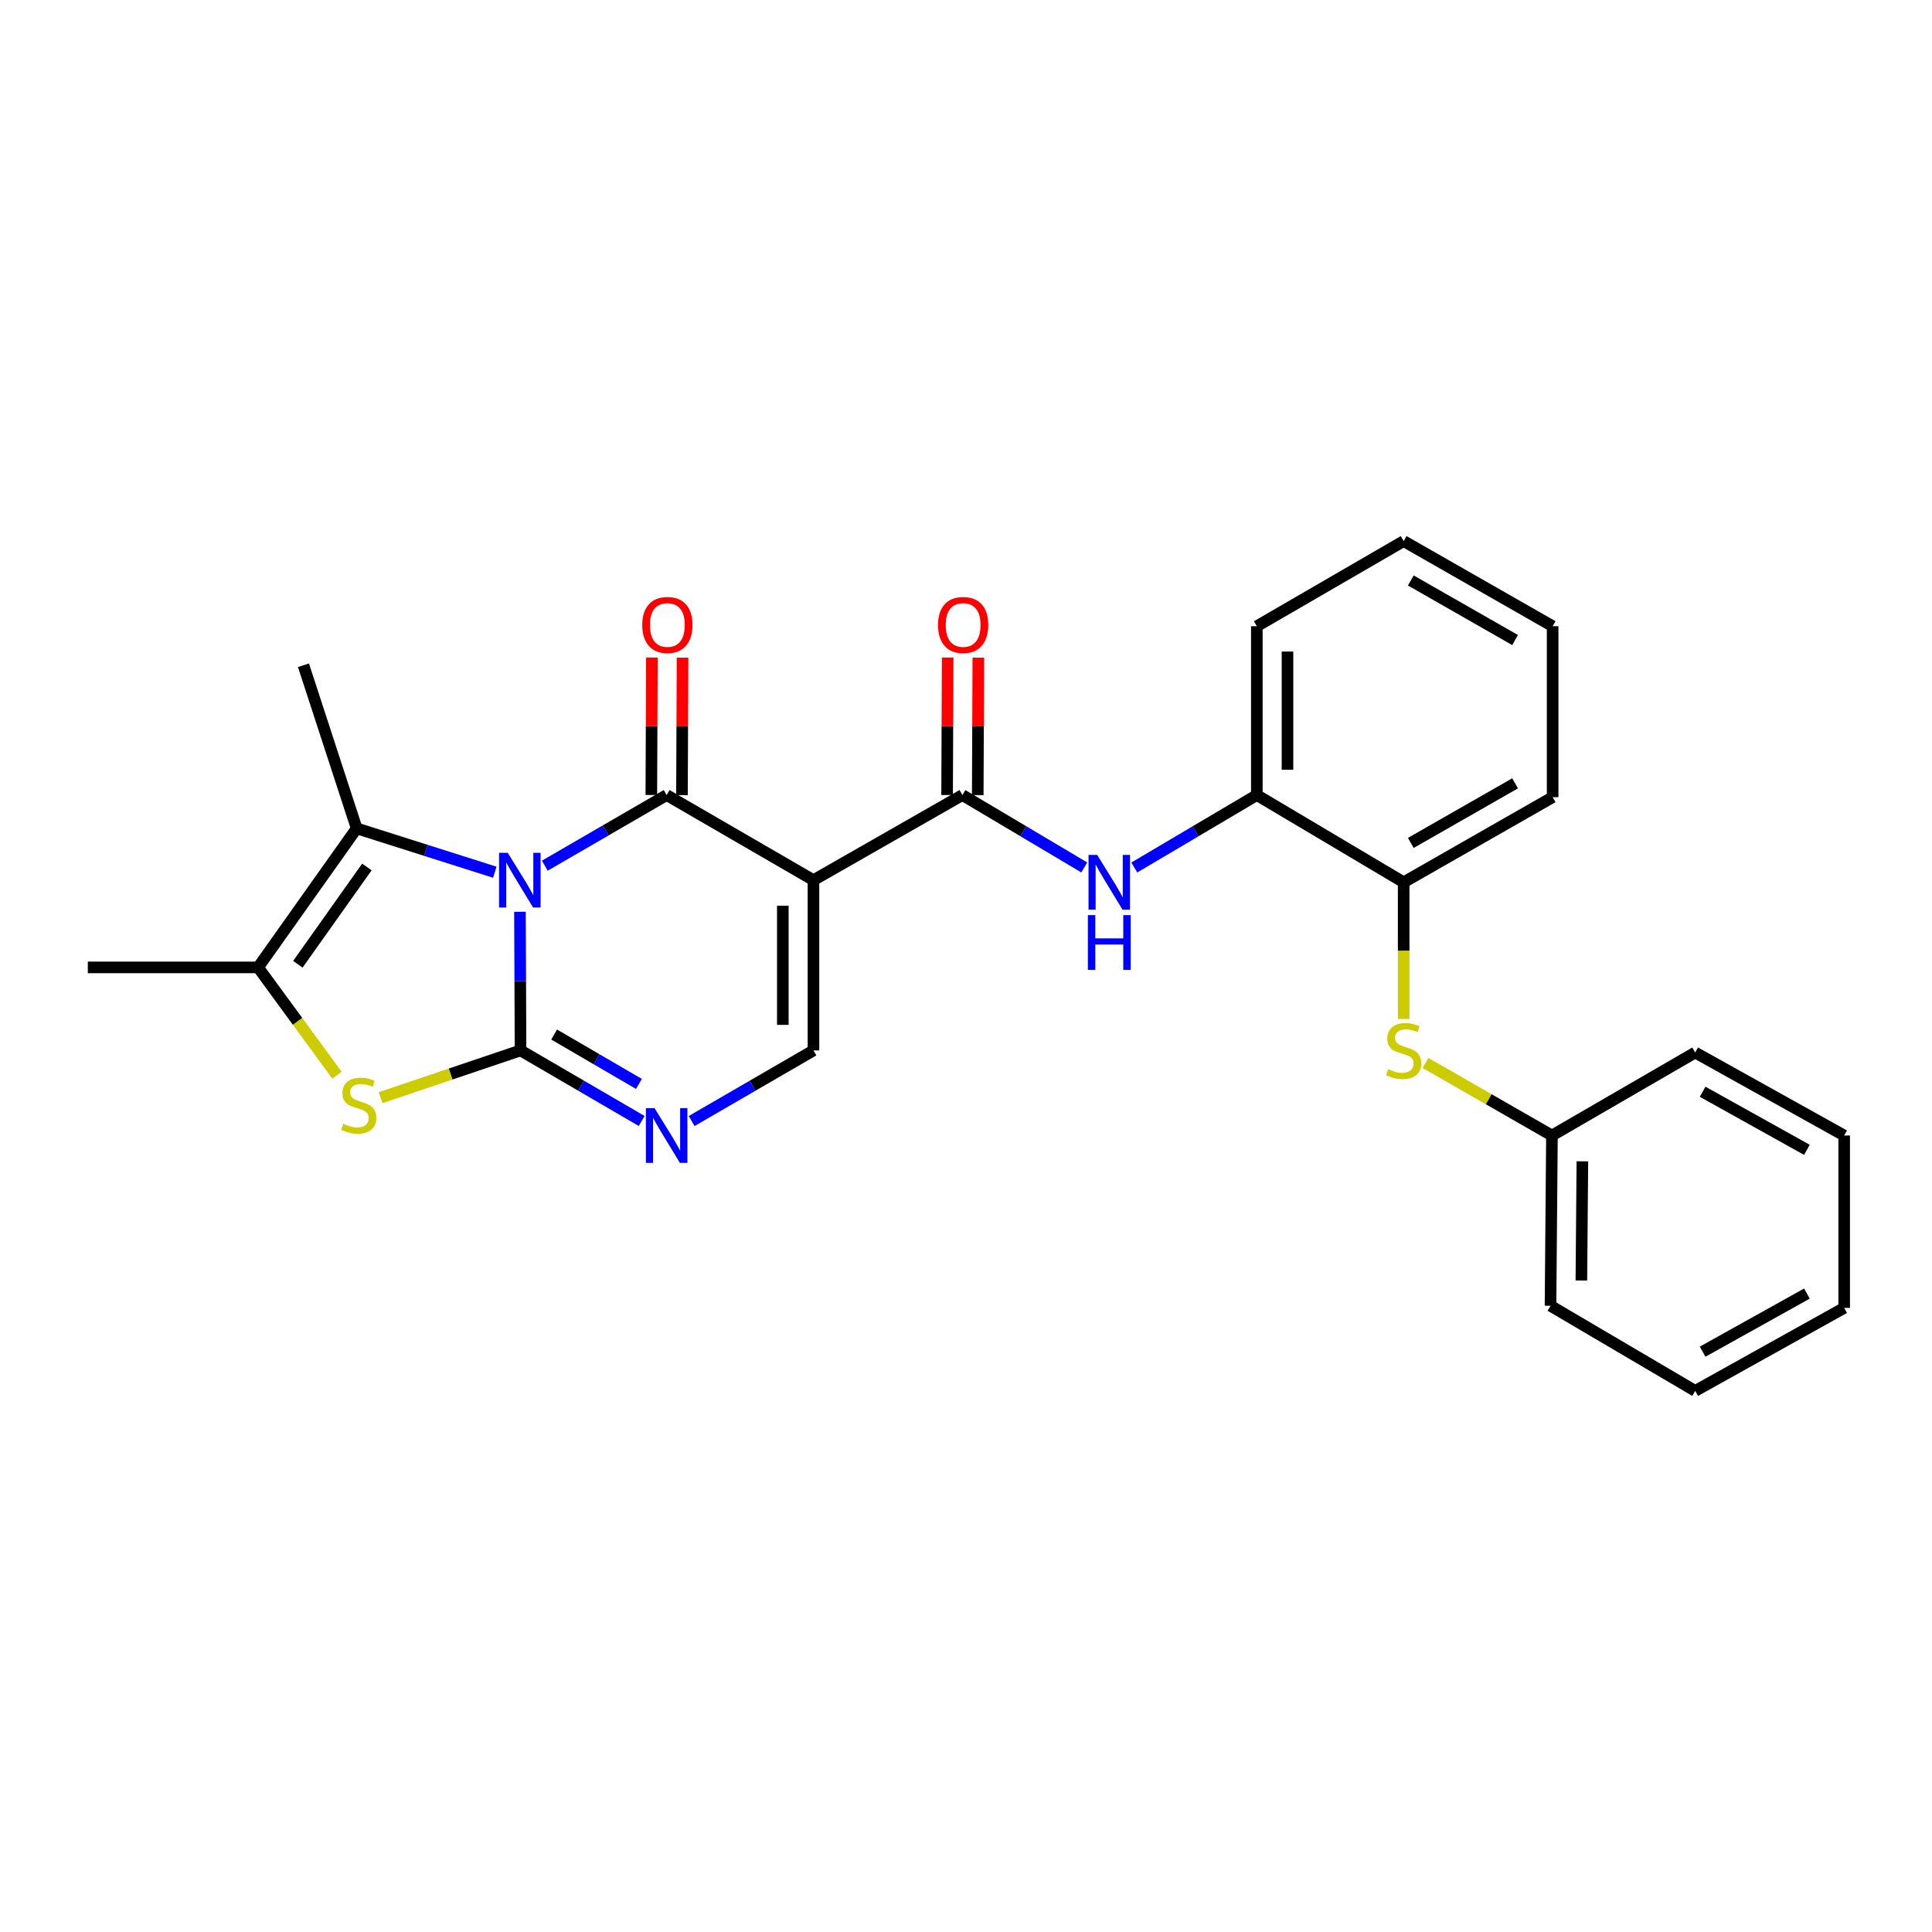 <?xml version='1.0' encoding='iso-8859-1'?>
<svg version='1.1' baseProfile='full'
              xmlns='http://www.w3.org/2000/svg'
                      xmlns:rdkit='http://www.rdkit.org/xml'
                      xmlns:xlink='http://www.w3.org/1999/xlink'
                  xml:space='preserve'
width='1000px' height='1000px' viewBox='0 0 1000 1000'>
<!-- END OF HEADER -->
<rect style='opacity:1.0;fill:#FFFFFF;stroke:none' width='1000' height='1000' x='0' y='0'> </rect>
<path class='bond-0' d='M 269.133,471.935 L 269.28,507.816' style='fill:none;fill-rule:evenodd;stroke:#0000FF;stroke-width:6px;stroke-linecap:butt;stroke-linejoin:miter;stroke-opacity:1' />
<path class='bond-0' d='M 269.28,507.816 L 269.427,543.697' style='fill:none;fill-rule:evenodd;stroke:#000000;stroke-width:6px;stroke-linecap:butt;stroke-linejoin:miter;stroke-opacity:1' />
<path class='bond-1' d='M 282.002,448.074 L 313.53,429.798' style='fill:none;fill-rule:evenodd;stroke:#0000FF;stroke-width:6px;stroke-linecap:butt;stroke-linejoin:miter;stroke-opacity:1' />
<path class='bond-1' d='M 313.53,429.798 L 345.057,411.523' style='fill:none;fill-rule:evenodd;stroke:#000000;stroke-width:6px;stroke-linecap:butt;stroke-linejoin:miter;stroke-opacity:1' />
<path class='bond-3' d='M 256.111,451.46 L 220.363,440.114' style='fill:none;fill-rule:evenodd;stroke:#0000FF;stroke-width:6px;stroke-linecap:butt;stroke-linejoin:miter;stroke-opacity:1' />
<path class='bond-3' d='M 220.363,440.114 L 184.616,428.767' style='fill:none;fill-rule:evenodd;stroke:#000000;stroke-width:6px;stroke-linecap:butt;stroke-linejoin:miter;stroke-opacity:1' />
<path class='bond-4' d='M 269.427,543.697 L 233.212,555.925' style='fill:none;fill-rule:evenodd;stroke:#000000;stroke-width:6px;stroke-linecap:butt;stroke-linejoin:miter;stroke-opacity:1' />
<path class='bond-4' d='M 233.212,555.925 L 196.998,568.152' style='fill:none;fill-rule:evenodd;stroke:#CCCC00;stroke-width:6px;stroke-linecap:butt;stroke-linejoin:miter;stroke-opacity:1' />
<path class='bond-5' d='M 269.427,543.697 L 300.778,561.956' style='fill:none;fill-rule:evenodd;stroke:#000000;stroke-width:6px;stroke-linecap:butt;stroke-linejoin:miter;stroke-opacity:1' />
<path class='bond-5' d='M 300.778,561.956 L 332.129,580.216' style='fill:none;fill-rule:evenodd;stroke:#0000FF;stroke-width:6px;stroke-linecap:butt;stroke-linejoin:miter;stroke-opacity:1' />
<path class='bond-5' d='M 286.815,535.469 L 308.761,548.251' style='fill:none;fill-rule:evenodd;stroke:#000000;stroke-width:6px;stroke-linecap:butt;stroke-linejoin:miter;stroke-opacity:1' />
<path class='bond-5' d='M 308.761,548.251 L 330.706,561.032' style='fill:none;fill-rule:evenodd;stroke:#0000FF;stroke-width:6px;stroke-linecap:butt;stroke-linejoin:miter;stroke-opacity:1' />
<path class='bond-2' d='M 345.057,411.523 L 421.048,455.572' style='fill:none;fill-rule:evenodd;stroke:#000000;stroke-width:6px;stroke-linecap:butt;stroke-linejoin:miter;stroke-opacity:1' />
<path class='bond-13' d='M 352.987,411.556 L 353.137,375.975' style='fill:none;fill-rule:evenodd;stroke:#000000;stroke-width:6px;stroke-linecap:butt;stroke-linejoin:miter;stroke-opacity:1' />
<path class='bond-13' d='M 353.137,375.975 L 353.286,340.395' style='fill:none;fill-rule:evenodd;stroke:#FF0000;stroke-width:6px;stroke-linecap:butt;stroke-linejoin:miter;stroke-opacity:1' />
<path class='bond-13' d='M 337.127,411.49 L 337.276,375.909' style='fill:none;fill-rule:evenodd;stroke:#000000;stroke-width:6px;stroke-linecap:butt;stroke-linejoin:miter;stroke-opacity:1' />
<path class='bond-13' d='M 337.276,375.909 L 337.426,340.328' style='fill:none;fill-rule:evenodd;stroke:#FF0000;stroke-width:6px;stroke-linecap:butt;stroke-linejoin:miter;stroke-opacity:1' />
<path class='bond-6' d='M 421.048,455.572 L 498.15,411.523' style='fill:none;fill-rule:evenodd;stroke:#000000;stroke-width:6px;stroke-linecap:butt;stroke-linejoin:miter;stroke-opacity:1' />
<path class='bond-7' d='M 421.048,455.572 L 421.048,543.697' style='fill:none;fill-rule:evenodd;stroke:#000000;stroke-width:6px;stroke-linecap:butt;stroke-linejoin:miter;stroke-opacity:1' />
<path class='bond-7' d='M 405.187,468.791 L 405.187,530.478' style='fill:none;fill-rule:evenodd;stroke:#000000;stroke-width:6px;stroke-linecap:butt;stroke-linejoin:miter;stroke-opacity:1' />
<path class='bond-8' d='M 184.616,428.767 L 133.579,500.723' style='fill:none;fill-rule:evenodd;stroke:#000000;stroke-width:6px;stroke-linecap:butt;stroke-linejoin:miter;stroke-opacity:1' />
<path class='bond-8' d='M 189.897,448.736 L 154.172,499.105' style='fill:none;fill-rule:evenodd;stroke:#000000;stroke-width:6px;stroke-linecap:butt;stroke-linejoin:miter;stroke-opacity:1' />
<path class='bond-16' d='M 184.616,428.767 L 157.071,344.335' style='fill:none;fill-rule:evenodd;stroke:#000000;stroke-width:6px;stroke-linecap:butt;stroke-linejoin:miter;stroke-opacity:1' />
<path class='bond-27' d='M 174.422,556.539 L 154,528.631' style='fill:none;fill-rule:evenodd;stroke:#CCCC00;stroke-width:6px;stroke-linecap:butt;stroke-linejoin:miter;stroke-opacity:1' />
<path class='bond-27' d='M 154,528.631 L 133.579,500.723' style='fill:none;fill-rule:evenodd;stroke:#000000;stroke-width:6px;stroke-linecap:butt;stroke-linejoin:miter;stroke-opacity:1' />
<path class='bond-28' d='M 357.993,580.247 L 389.521,561.972' style='fill:none;fill-rule:evenodd;stroke:#0000FF;stroke-width:6px;stroke-linecap:butt;stroke-linejoin:miter;stroke-opacity:1' />
<path class='bond-28' d='M 389.521,561.972 L 421.048,543.697' style='fill:none;fill-rule:evenodd;stroke:#000000;stroke-width:6px;stroke-linecap:butt;stroke-linejoin:miter;stroke-opacity:1' />
<path class='bond-9' d='M 498.15,411.523 L 529.679,430.252' style='fill:none;fill-rule:evenodd;stroke:#000000;stroke-width:6px;stroke-linecap:butt;stroke-linejoin:miter;stroke-opacity:1' />
<path class='bond-9' d='M 529.679,430.252 L 561.208,448.981' style='fill:none;fill-rule:evenodd;stroke:#0000FF;stroke-width:6px;stroke-linecap:butt;stroke-linejoin:miter;stroke-opacity:1' />
<path class='bond-14' d='M 506.08,411.556 L 506.229,375.975' style='fill:none;fill-rule:evenodd;stroke:#000000;stroke-width:6px;stroke-linecap:butt;stroke-linejoin:miter;stroke-opacity:1' />
<path class='bond-14' d='M 506.229,375.975 L 506.379,340.395' style='fill:none;fill-rule:evenodd;stroke:#FF0000;stroke-width:6px;stroke-linecap:butt;stroke-linejoin:miter;stroke-opacity:1' />
<path class='bond-14' d='M 490.219,411.49 L 490.369,375.909' style='fill:none;fill-rule:evenodd;stroke:#000000;stroke-width:6px;stroke-linecap:butt;stroke-linejoin:miter;stroke-opacity:1' />
<path class='bond-14' d='M 490.369,375.909 L 490.518,340.328' style='fill:none;fill-rule:evenodd;stroke:#FF0000;stroke-width:6px;stroke-linecap:butt;stroke-linejoin:miter;stroke-opacity:1' />
<path class='bond-17' d='M 133.579,500.723 L 45.455,500.723' style='fill:none;fill-rule:evenodd;stroke:#000000;stroke-width:6px;stroke-linecap:butt;stroke-linejoin:miter;stroke-opacity:1' />
<path class='bond-10' d='M 587.116,449.013 L 618.827,430.268' style='fill:none;fill-rule:evenodd;stroke:#0000FF;stroke-width:6px;stroke-linecap:butt;stroke-linejoin:miter;stroke-opacity:1' />
<path class='bond-10' d='M 618.827,430.268 L 650.537,411.523' style='fill:none;fill-rule:evenodd;stroke:#000000;stroke-width:6px;stroke-linecap:butt;stroke-linejoin:miter;stroke-opacity:1' />
<path class='bond-12' d='M 650.537,411.523 L 726.537,456.673' style='fill:none;fill-rule:evenodd;stroke:#000000;stroke-width:6px;stroke-linecap:butt;stroke-linejoin:miter;stroke-opacity:1' />
<path class='bond-18' d='M 650.537,411.523 L 650.537,324.13' style='fill:none;fill-rule:evenodd;stroke:#000000;stroke-width:6px;stroke-linecap:butt;stroke-linejoin:miter;stroke-opacity:1' />
<path class='bond-18' d='M 666.398,398.414 L 666.398,337.239' style='fill:none;fill-rule:evenodd;stroke:#000000;stroke-width:6px;stroke-linecap:butt;stroke-linejoin:miter;stroke-opacity:1' />
<path class='bond-11' d='M 726.537,527.401 L 726.537,492.037' style='fill:none;fill-rule:evenodd;stroke:#CCCC00;stroke-width:6px;stroke-linecap:butt;stroke-linejoin:miter;stroke-opacity:1' />
<path class='bond-11' d='M 726.537,492.037 L 726.537,456.673' style='fill:none;fill-rule:evenodd;stroke:#000000;stroke-width:6px;stroke-linecap:butt;stroke-linejoin:miter;stroke-opacity:1' />
<path class='bond-15' d='M 737.829,550.178 L 770.558,568.962' style='fill:none;fill-rule:evenodd;stroke:#CCCC00;stroke-width:6px;stroke-linecap:butt;stroke-linejoin:miter;stroke-opacity:1' />
<path class='bond-15' d='M 770.558,568.962 L 803.286,587.746' style='fill:none;fill-rule:evenodd;stroke:#000000;stroke-width:6px;stroke-linecap:butt;stroke-linejoin:miter;stroke-opacity:1' />
<path class='bond-19' d='M 726.537,456.673 L 803.647,412.616' style='fill:none;fill-rule:evenodd;stroke:#000000;stroke-width:6px;stroke-linecap:butt;stroke-linejoin:miter;stroke-opacity:1' />
<path class='bond-19' d='M 730.235,436.293 L 784.212,405.453' style='fill:none;fill-rule:evenodd;stroke:#000000;stroke-width:6px;stroke-linecap:butt;stroke-linejoin:miter;stroke-opacity:1' />
<path class='bond-20' d='M 803.286,587.746 L 802.546,675.87' style='fill:none;fill-rule:evenodd;stroke:#000000;stroke-width:6px;stroke-linecap:butt;stroke-linejoin:miter;stroke-opacity:1' />
<path class='bond-20' d='M 819.035,601.098 L 818.517,662.785' style='fill:none;fill-rule:evenodd;stroke:#000000;stroke-width:6px;stroke-linecap:butt;stroke-linejoin:miter;stroke-opacity:1' />
<path class='bond-21' d='M 803.286,587.746 L 877.426,544.789' style='fill:none;fill-rule:evenodd;stroke:#000000;stroke-width:6px;stroke-linecap:butt;stroke-linejoin:miter;stroke-opacity:1' />
<path class='bond-22' d='M 650.537,324.13 L 726.537,280.072' style='fill:none;fill-rule:evenodd;stroke:#000000;stroke-width:6px;stroke-linecap:butt;stroke-linejoin:miter;stroke-opacity:1' />
<path class='bond-29' d='M 803.647,412.616 L 803.647,324.13' style='fill:none;fill-rule:evenodd;stroke:#000000;stroke-width:6px;stroke-linecap:butt;stroke-linejoin:miter;stroke-opacity:1' />
<path class='bond-25' d='M 802.546,675.87 L 877.426,719.928' style='fill:none;fill-rule:evenodd;stroke:#000000;stroke-width:6px;stroke-linecap:butt;stroke-linejoin:miter;stroke-opacity:1' />
<path class='bond-24' d='M 877.426,544.789 L 954.545,587.746' style='fill:none;fill-rule:evenodd;stroke:#000000;stroke-width:6px;stroke-linecap:butt;stroke-linejoin:miter;stroke-opacity:1' />
<path class='bond-24' d='M 881.276,565.089 L 935.259,595.159' style='fill:none;fill-rule:evenodd;stroke:#000000;stroke-width:6px;stroke-linecap:butt;stroke-linejoin:miter;stroke-opacity:1' />
<path class='bond-23' d='M 726.537,280.072 L 803.647,324.13' style='fill:none;fill-rule:evenodd;stroke:#000000;stroke-width:6px;stroke-linecap:butt;stroke-linejoin:miter;stroke-opacity:1' />
<path class='bond-23' d='M 730.235,300.452 L 784.212,331.292' style='fill:none;fill-rule:evenodd;stroke:#000000;stroke-width:6px;stroke-linecap:butt;stroke-linejoin:miter;stroke-opacity:1' />
<path class='bond-26' d='M 954.545,587.746 L 954.545,676.963' style='fill:none;fill-rule:evenodd;stroke:#000000;stroke-width:6px;stroke-linecap:butt;stroke-linejoin:miter;stroke-opacity:1' />
<path class='bond-30' d='M 877.426,719.928 L 954.545,676.963' style='fill:none;fill-rule:evenodd;stroke:#000000;stroke-width:6px;stroke-linecap:butt;stroke-linejoin:miter;stroke-opacity:1' />
<path class='bond-30' d='M 881.275,699.628 L 935.258,669.552' style='fill:none;fill-rule:evenodd;stroke:#000000;stroke-width:6px;stroke-linecap:butt;stroke-linejoin:miter;stroke-opacity:1' />
<path  class='atom-0' d='M 262.806 441.412
L 272.086 456.412
Q 273.006 457.892, 274.486 460.572
Q 275.966 463.252, 276.046 463.412
L 276.046 441.412
L 279.806 441.412
L 279.806 469.732
L 275.926 469.732
L 265.966 453.332
Q 264.806 451.412, 263.566 449.212
Q 262.366 447.012, 262.006 446.332
L 262.006 469.732
L 258.326 469.732
L 258.326 441.412
L 262.806 441.412
' fill='#0000FF'/>
<path  class='atom-5' d='M 177.708 581.684
Q 178.028 581.804, 179.348 582.364
Q 180.668 582.924, 182.108 583.284
Q 183.588 583.604, 185.028 583.604
Q 187.708 583.604, 189.268 582.324
Q 190.828 581.004, 190.828 578.724
Q 190.828 577.164, 190.028 576.204
Q 189.268 575.244, 188.068 574.724
Q 186.868 574.204, 184.868 573.604
Q 182.348 572.844, 180.828 572.124
Q 179.348 571.404, 178.268 569.884
Q 177.228 568.364, 177.228 565.804
Q 177.228 562.244, 179.628 560.044
Q 182.068 557.844, 186.868 557.844
Q 190.148 557.844, 193.868 559.404
L 192.948 562.484
Q 189.548 561.084, 186.988 561.084
Q 184.228 561.084, 182.708 562.244
Q 181.188 563.364, 181.228 565.324
Q 181.228 566.844, 181.988 567.764
Q 182.788 568.684, 183.908 569.204
Q 185.068 569.724, 186.988 570.324
Q 189.548 571.124, 191.068 571.924
Q 192.588 572.724, 193.668 574.364
Q 194.788 575.964, 194.788 578.724
Q 194.788 582.644, 192.148 584.764
Q 189.548 586.844, 185.188 586.844
Q 182.668 586.844, 180.748 586.284
Q 178.868 585.764, 176.628 584.844
L 177.708 581.684
' fill='#CCCC00'/>
<path  class='atom-6' d='M 338.797 573.586
L 348.077 588.586
Q 348.997 590.066, 350.477 592.746
Q 351.957 595.426, 352.037 595.586
L 352.037 573.586
L 355.797 573.586
L 355.797 601.906
L 351.917 601.906
L 341.957 585.506
Q 340.797 583.586, 339.557 581.386
Q 338.357 579.186, 337.997 578.506
L 337.997 601.906
L 334.317 601.906
L 334.317 573.586
L 338.797 573.586
' fill='#0000FF'/>
<path  class='atom-10' d='M 567.898 442.513
L 577.178 457.513
Q 578.098 458.993, 579.578 461.673
Q 581.058 464.353, 581.138 464.513
L 581.138 442.513
L 584.898 442.513
L 584.898 470.833
L 581.018 470.833
L 571.058 454.433
Q 569.898 452.513, 568.658 450.313
Q 567.458 448.113, 567.098 447.433
L 567.098 470.833
L 563.418 470.833
L 563.418 442.513
L 567.898 442.513
' fill='#0000FF'/>
<path  class='atom-10' d='M 563.078 473.665
L 566.918 473.665
L 566.918 485.705
L 581.398 485.705
L 581.398 473.665
L 585.238 473.665
L 585.238 501.985
L 581.398 501.985
L 581.398 488.905
L 566.918 488.905
L 566.918 501.985
L 563.078 501.985
L 563.078 473.665
' fill='#0000FF'/>
<path  class='atom-12' d='M 718.537 553.417
Q 718.857 553.537, 720.177 554.097
Q 721.497 554.657, 722.937 555.017
Q 724.417 555.337, 725.857 555.337
Q 728.537 555.337, 730.097 554.057
Q 731.657 552.737, 731.657 550.457
Q 731.657 548.897, 730.857 547.937
Q 730.097 546.977, 728.897 546.457
Q 727.697 545.937, 725.697 545.337
Q 723.177 544.577, 721.657 543.857
Q 720.177 543.137, 719.097 541.617
Q 718.057 540.097, 718.057 537.537
Q 718.057 533.977, 720.457 531.777
Q 722.897 529.577, 727.697 529.577
Q 730.977 529.577, 734.697 531.137
L 733.777 534.217
Q 730.377 532.817, 727.817 532.817
Q 725.057 532.817, 723.537 533.977
Q 722.017 535.097, 722.057 537.057
Q 722.057 538.577, 722.817 539.497
Q 723.617 540.417, 724.737 540.937
Q 725.897 541.457, 727.817 542.057
Q 730.377 542.857, 731.897 543.657
Q 733.417 544.457, 734.497 546.097
Q 735.617 547.697, 735.617 550.457
Q 735.617 554.377, 732.977 556.497
Q 730.377 558.577, 726.017 558.577
Q 723.497 558.577, 721.577 558.017
Q 719.697 557.497, 717.457 556.577
L 718.537 553.417
' fill='#CCCC00'/>
<path  class='atom-14' d='M 332.427 323.478
Q 332.427 316.678, 335.787 312.878
Q 339.147 309.078, 345.427 309.078
Q 351.707 309.078, 355.067 312.878
Q 358.427 316.678, 358.427 323.478
Q 358.427 330.358, 355.027 334.278
Q 351.627 338.158, 345.427 338.158
Q 339.187 338.158, 335.787 334.278
Q 332.427 330.398, 332.427 323.478
M 345.427 334.958
Q 349.747 334.958, 352.067 332.078
Q 354.427 329.158, 354.427 323.478
Q 354.427 317.918, 352.067 315.118
Q 349.747 312.278, 345.427 312.278
Q 341.107 312.278, 338.747 315.078
Q 336.427 317.878, 336.427 323.478
Q 336.427 329.198, 338.747 332.078
Q 341.107 334.958, 345.427 334.958
' fill='#FF0000'/>
<path  class='atom-15' d='M 485.52 323.478
Q 485.52 316.678, 488.88 312.878
Q 492.24 309.078, 498.52 309.078
Q 504.8 309.078, 508.16 312.878
Q 511.52 316.678, 511.52 323.478
Q 511.52 330.358, 508.12 334.278
Q 504.72 338.158, 498.52 338.158
Q 492.28 338.158, 488.88 334.278
Q 485.52 330.398, 485.52 323.478
M 498.52 334.958
Q 502.84 334.958, 505.16 332.078
Q 507.52 329.158, 507.52 323.478
Q 507.52 317.918, 505.16 315.118
Q 502.84 312.278, 498.52 312.278
Q 494.2 312.278, 491.84 315.078
Q 489.52 317.878, 489.52 323.478
Q 489.52 329.198, 491.84 332.078
Q 494.2 334.958, 498.52 334.958
' fill='#FF0000'/>
</svg>
